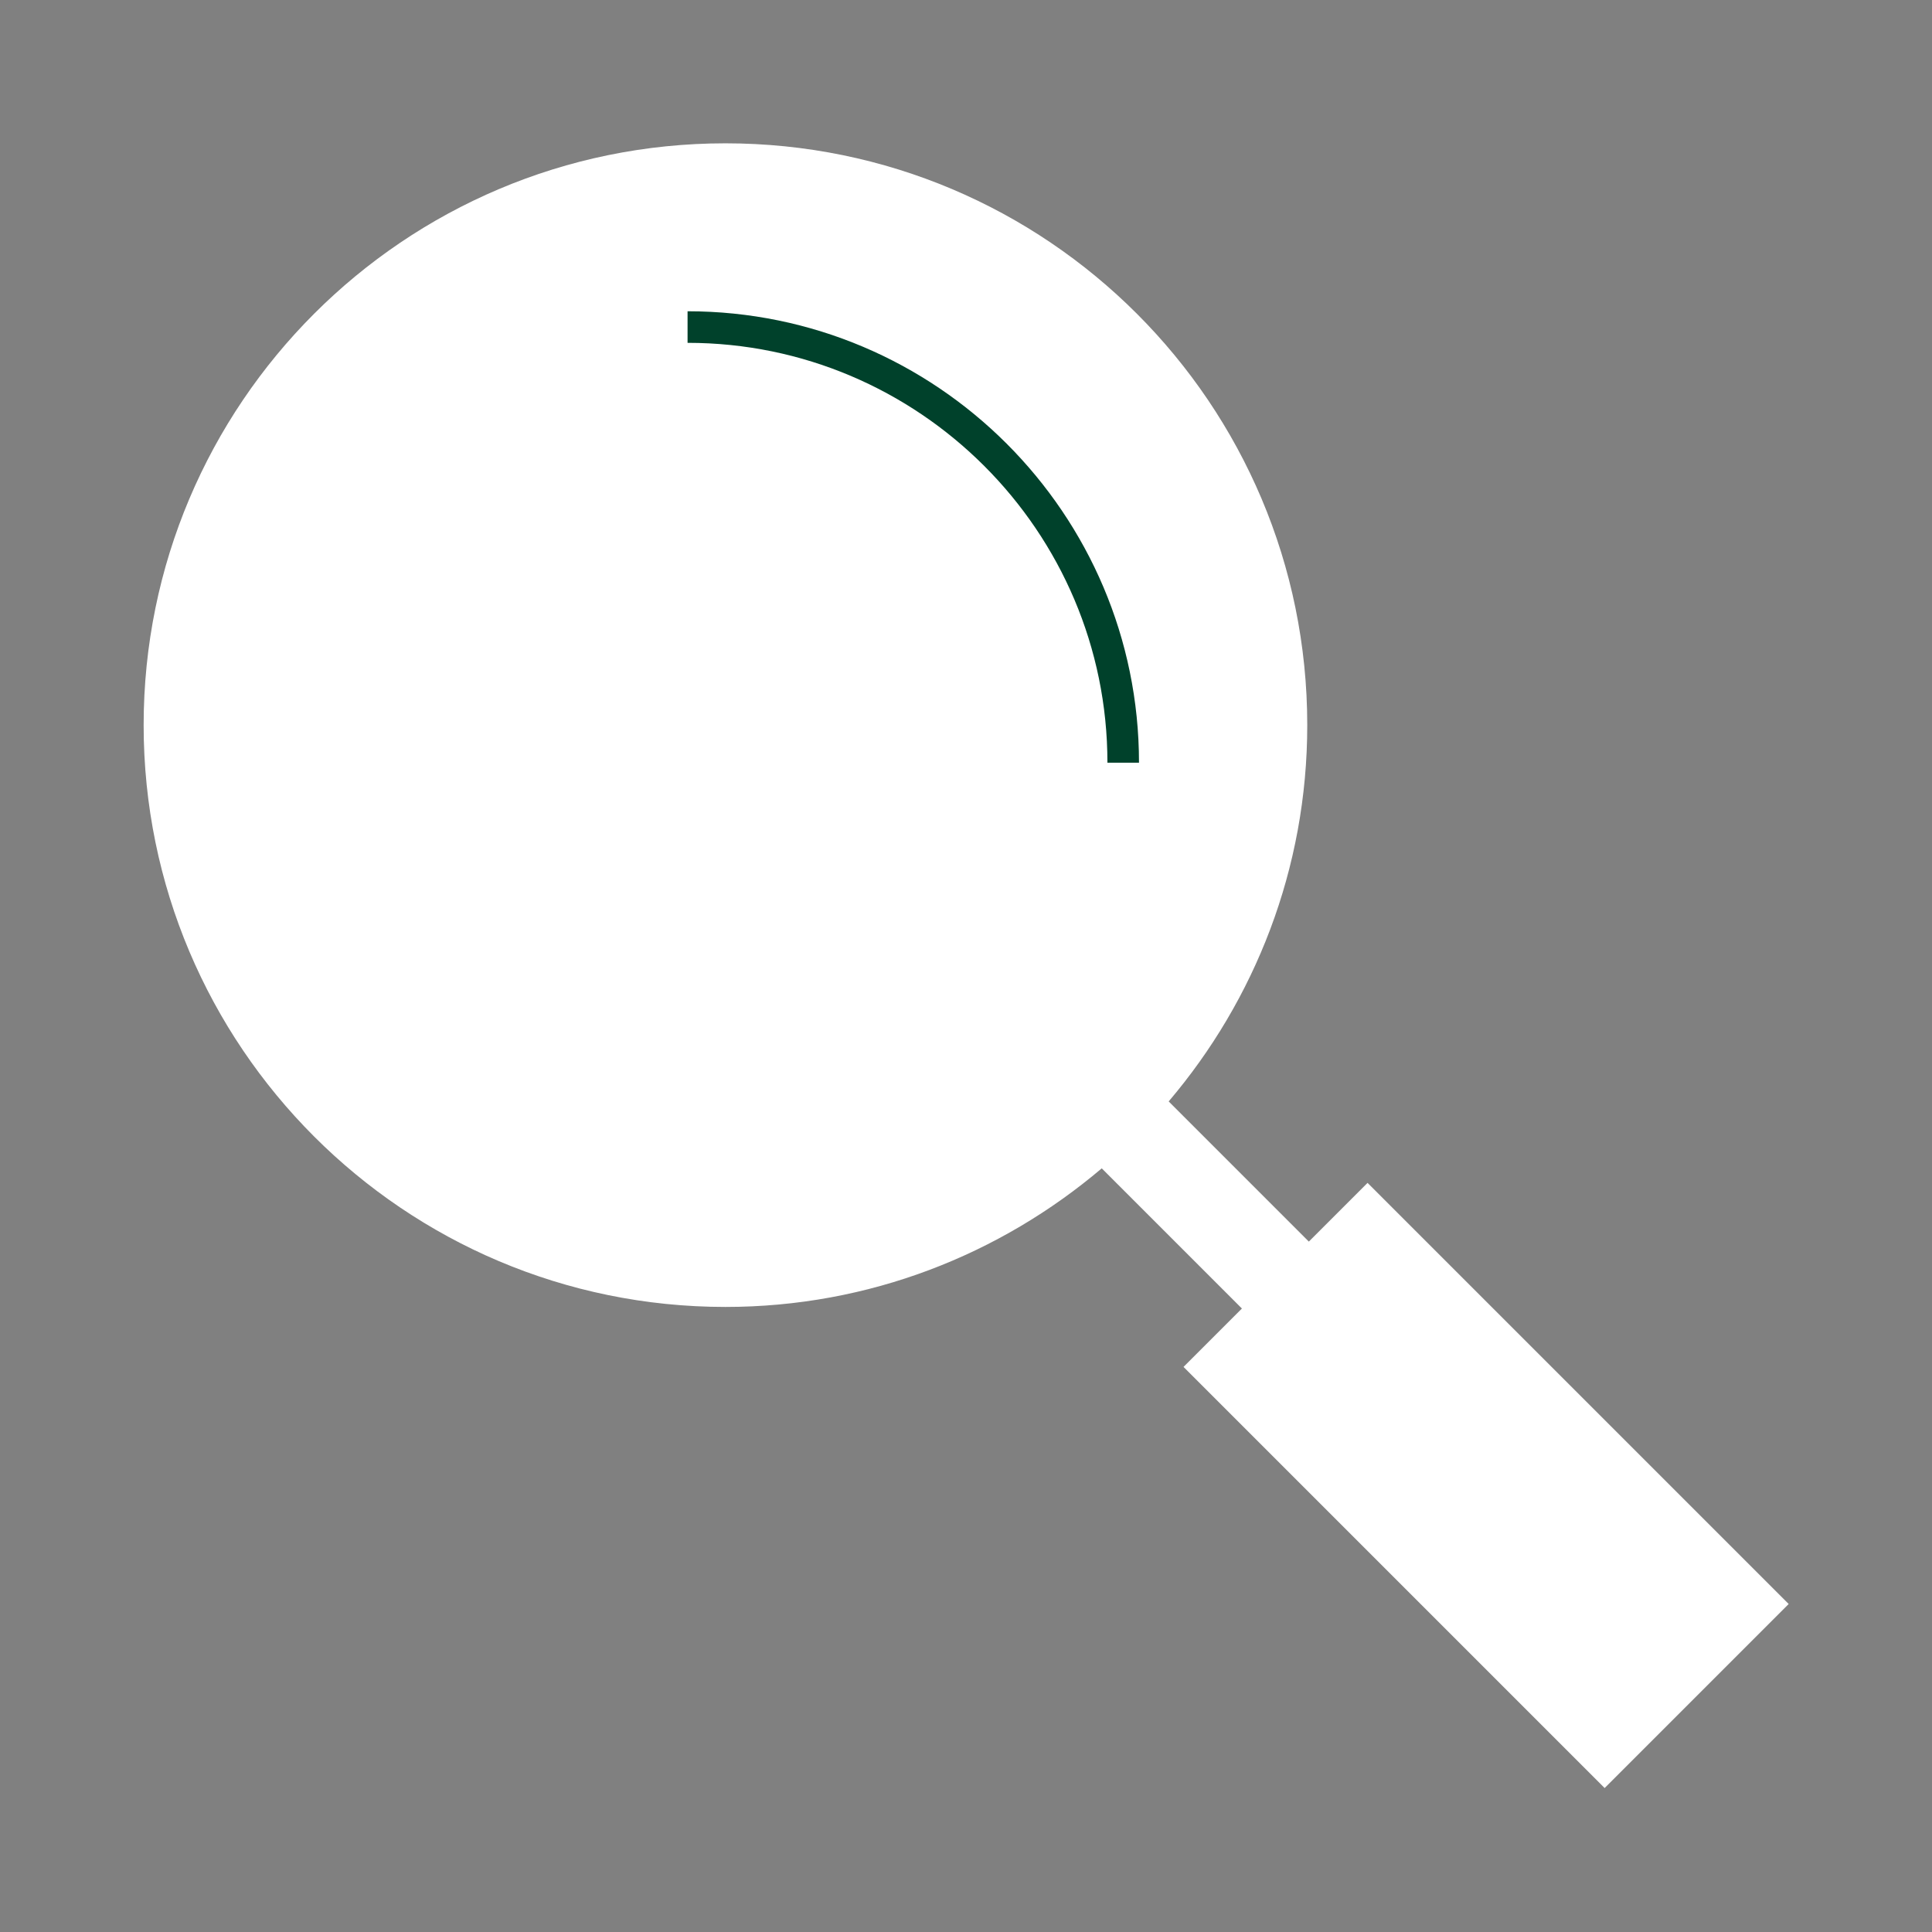 <?xml version="1.0" encoding="UTF-8"?><svg id="Layer_1" xmlns="http://www.w3.org/2000/svg" viewBox="0 0 61.2 61.2"><rect x="0" y="0" width="61.2" height="61.2" fill="#808080" stroke="none"/><defs><style>.cls-1{fill:#fff;}.cls-2{fill:#00412b;}</style></defs><path class="cls-1" d="M43.31,37.48l-1.85,1.85-4.44-4.44c2.73-3.21,4.39-7.37,4.39-11.92,0-10.18-8.25-18.43-18.43-18.43S4.55,12.8,4.55,22.97s8.25,18.43,18.43,18.43c4.55,0,8.7-1.66,11.92-4.39l4.44,4.44-1.85,1.85,13.34,13.34,5.83-5.83-13.34-13.34Z"/><path class="cls-2" d="M36.08,24.16h-1c0-7.33-5.97-13.3-13.3-13.3v-1c7.88,0,14.3,6.41,14.3,14.3Z"/></svg>